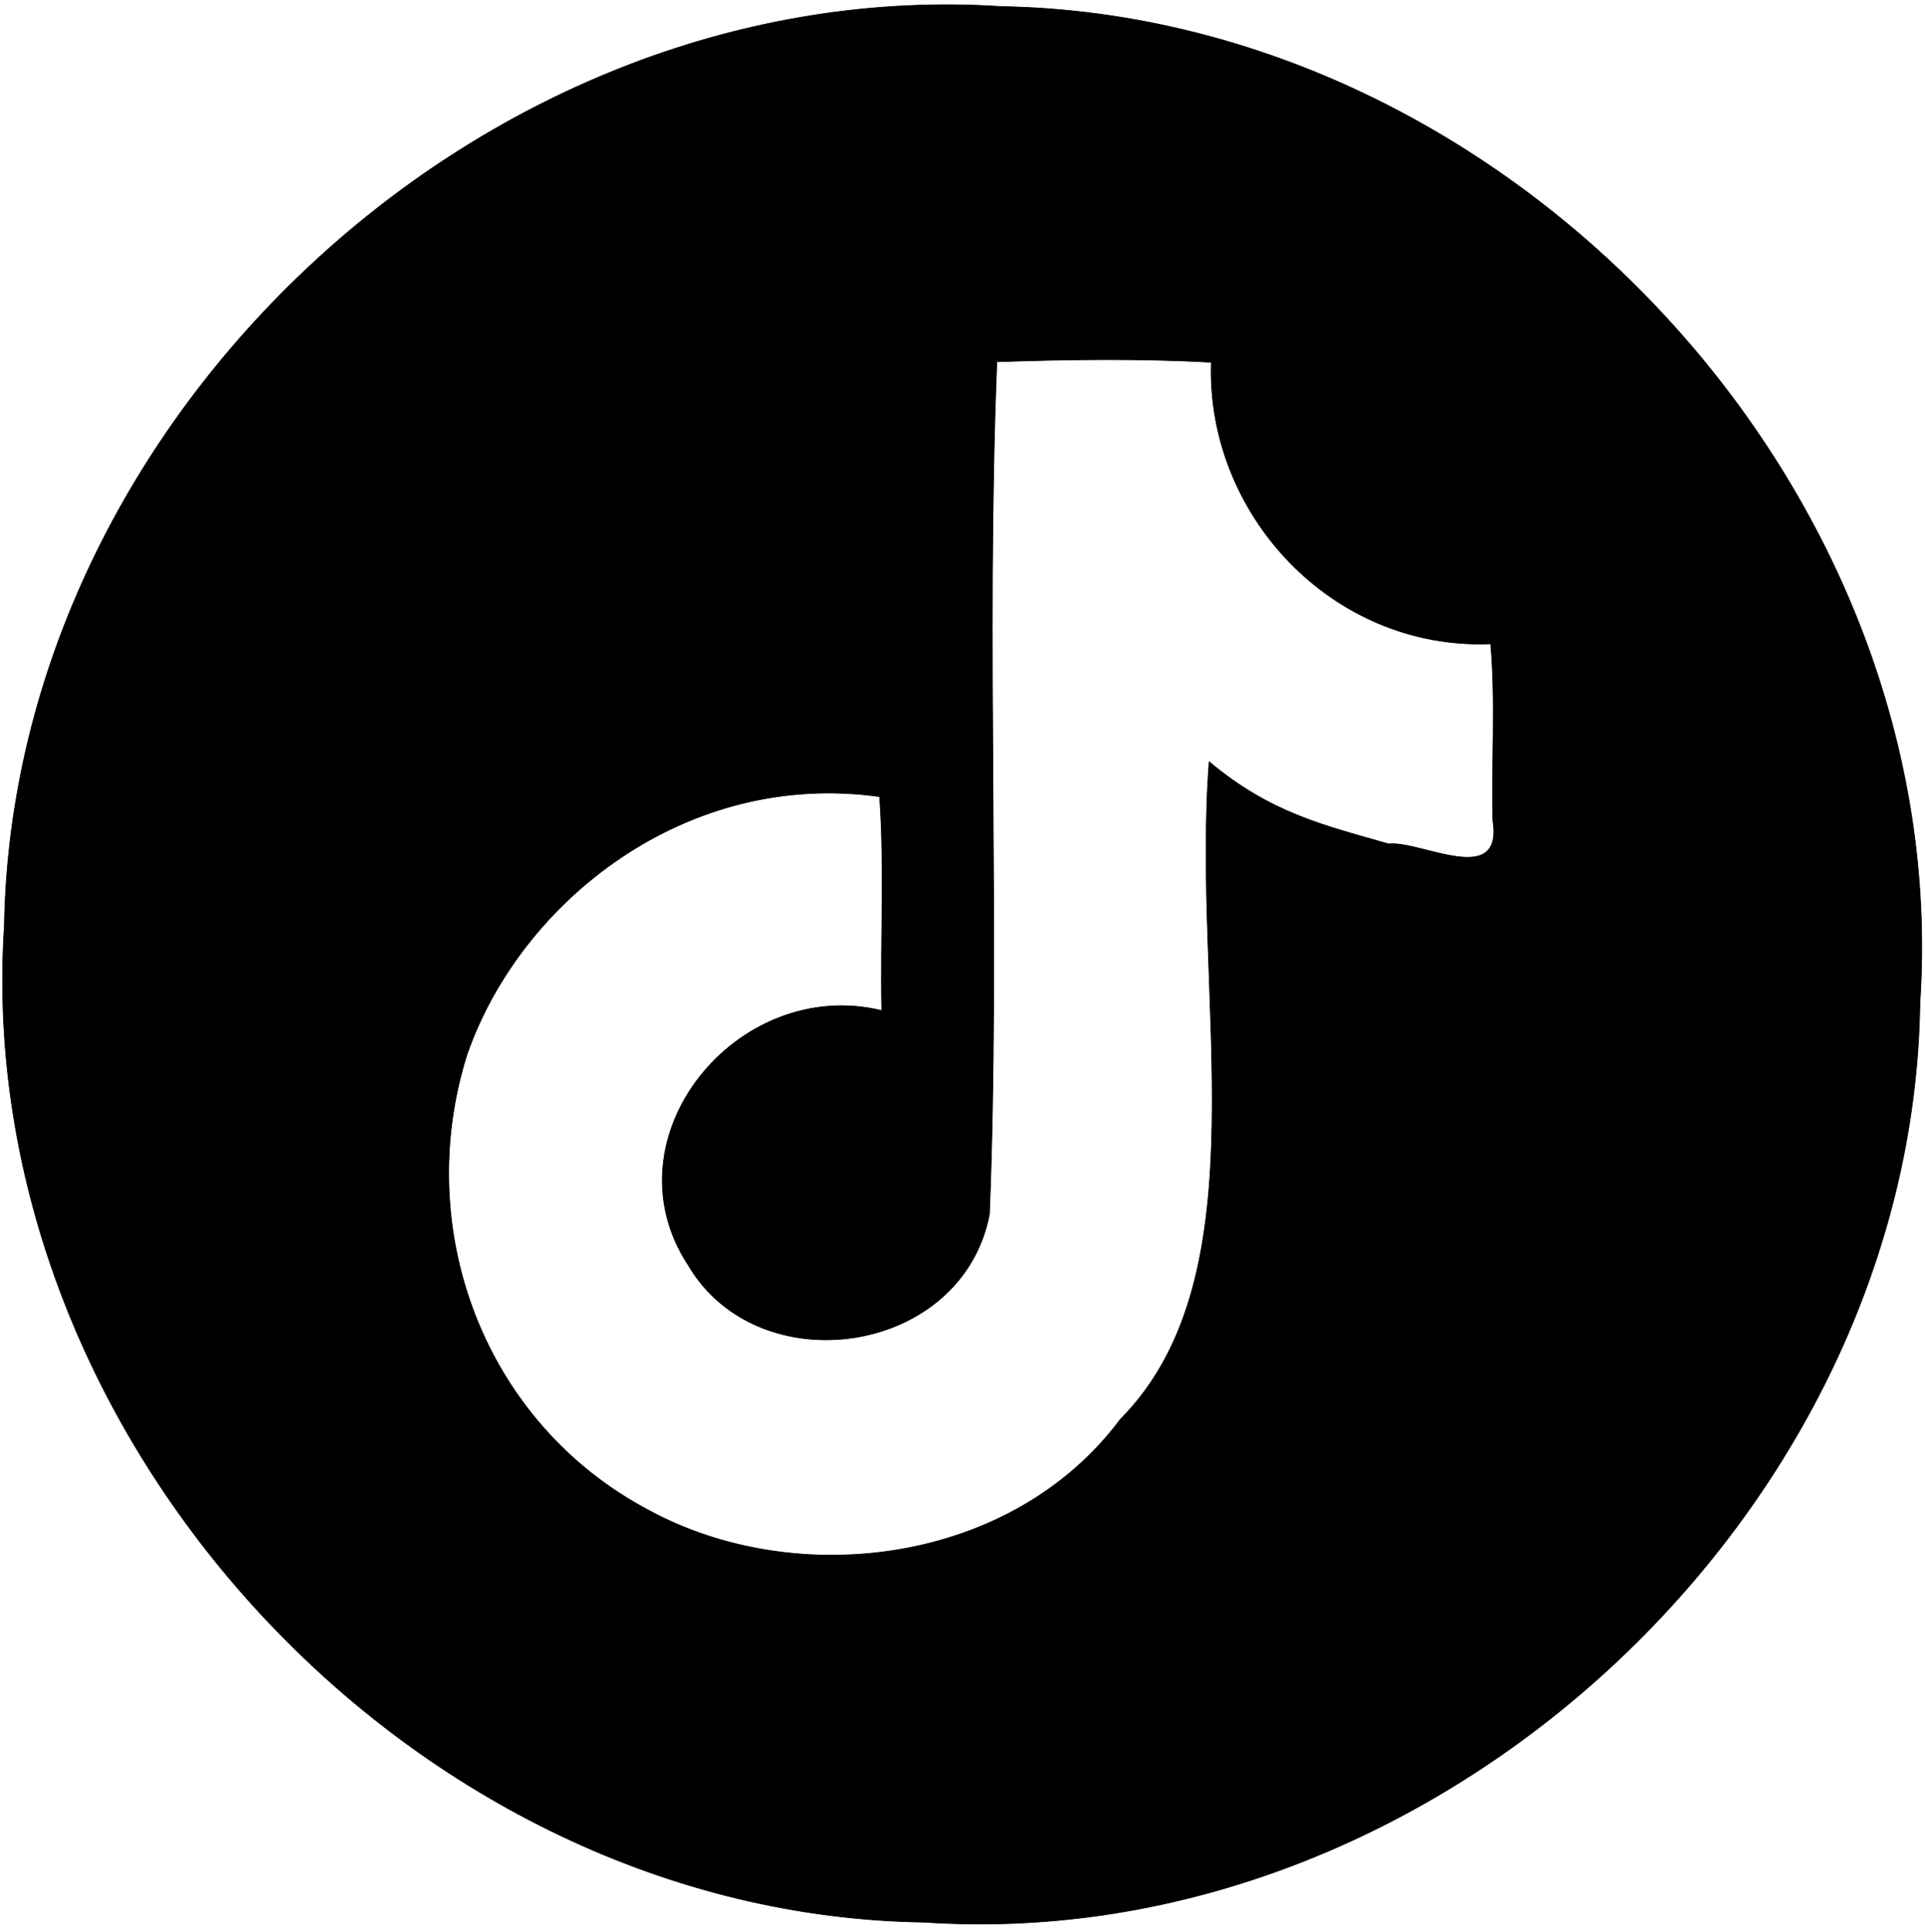 <svg xmlns="http://www.w3.org/2000/svg" xmlns:v="https://svgstorm.com"
viewBox = "0 0 882 885"
width="882"
height="885">
<g fill="None" fill-opacity="0.0" stroke="#000000" stroke-opacity="0.00" stroke-width="0.3"><path d="
M 0.00 885.00 
L 882.00 885.00
L 882.00 0.00
L 0.00 0.00
L 0.00 885.00
M 459.00 3.00 
C 692.39 7.23 895.44 224.43 879.67 459.67 C 876.40 693.04 658.06 896.54 423.33 880.67 C 189.58 877.33 -13.36 659.27 2.00 424.00 C 5.98 190.32 223.71 -12.46 459.00 3.00 Z"/>
</g>
<g fill="None" fill-opacity="0.0" stroke="#000000" stroke-opacity="1.00" stroke-width="0.3"><path d="
M 459.00 3.00 
C 223.71 -12.46 5.98 190.32 2.00 424.00 C -13.36 659.27 189.58 877.33 423.33 880.67 C 658.06 896.54 876.40 693.04 879.67 459.67 C 895.44 224.43 692.39 7.23 459.00 3.00
M 555.00 166.00 
C 552.60 235.04 609.88 297.93 683.00 295.00
C 685.33 321.50 683.34 349.08 684.00 376.00 C 688.88 407.20 650.70 384.96 636.32 386.66 C 606.00 378.01 582.11 372.49 554.00 349.00
C 545.82 456.58 579.22 583.97 513.30 650.30 C 463.57 717.01 364.73 728.75 297.08 691.87 C 221.62 651.92 188.65 563.13 214.06 482.92 C 238.58 412.75 314.50 352.51 403.00 365.00
C 405.33 397.16 403.34 430.42 404.00 463.00 C 337.85 446.93 276.95 521.28 315.39 579.75 C 347.69 634.48 440.98 621.00 453.35 556.30 C 458.38 430.21 451.55 294.04 456.75 165.75 C 488.95 164.66 522.86 164.17 555.00 166.00 Z"/>
</g>
<g fill="None" fill-opacity="0.0" stroke="#000000" stroke-opacity="0.00" stroke-width="0.3"><path d="
M 555.00 166.00 
C 522.86 164.17 488.95 164.66 456.75 165.75 C 451.55 294.04 458.38 430.21 453.35 556.30 C 440.98 621.00 347.69 634.48 315.39 579.75 C 276.95 521.28 337.85 446.93 404.00 463.00 C 403.34 430.42 405.33 397.16 403.00 365.00
C 314.50 352.51 238.58 412.75 214.06 482.92 C 188.65 563.13 221.62 651.92 297.08 691.87 C 364.73 728.75 463.57 717.01 513.30 650.30 C 579.22 583.97 545.82 456.58 554.00 349.00
C 582.11 372.49 606.00 378.01 636.32 386.66 C 650.70 384.96 688.88 407.20 684.00 376.00 C 683.34 349.08 685.33 321.50 683.00 295.00
C 609.88 297.93 552.60 235.04 555.00 166.00 Z"/>
</g>
<g fill="#000000" fill-opacity="0.00" stroke="None">
<path d="
M 0.00 885.00 
L 882.00 885.00
L 882.00 0.00
L 0.00 0.00
L 0.00 885.00
M 459.00 3.00 
C 692.39 7.23 895.44 224.43 879.67 459.67 C 876.40 693.04 658.06 896.54 423.33 880.67 C 189.58 877.33 -13.36 659.27 2.00 424.00 C 5.98 190.32 223.71 -12.46 459.00 3.00 Z"/>
</g>
<g fill="#000000" fill-opacity="1.00" stroke="None">
<path d="
M 459.00 3.00 
C 223.71 -12.46 5.98 190.32 2.00 424.00 C -13.36 659.27 189.58 877.33 423.33 880.67 C 658.06 896.54 876.40 693.04 879.67 459.67 C 895.44 224.43 692.39 7.23 459.00 3.00
M 555.00 166.00 
C 552.60 235.04 609.88 297.93 683.00 295.00
C 685.33 321.50 683.34 349.08 684.00 376.00 C 688.88 407.20 650.70 384.96 636.32 386.66 C 606.00 378.01 582.11 372.49 554.00 349.00
C 545.82 456.58 579.22 583.97 513.30 650.30 C 463.57 717.01 364.73 728.75 297.08 691.87 C 221.62 651.92 188.65 563.13 214.06 482.92 C 238.58 412.75 314.50 352.51 403.00 365.00
C 405.33 397.16 403.34 430.42 404.00 463.00 C 337.85 446.93 276.95 521.28 315.39 579.75 C 347.69 634.48 440.98 621.00 453.35 556.30 C 458.38 430.21 451.55 294.04 456.75 165.75 C 488.95 164.66 522.86 164.17 555.00 166.00 Z"/>
</g>
<g fill="#000000" fill-opacity="0.00" stroke="None">
<path d="
M 555.00 166.00 
C 522.86 164.17 488.95 164.66 456.75 165.75 C 451.55 294.04 458.38 430.21 453.35 556.30 C 440.98 621.00 347.69 634.48 315.39 579.75 C 276.95 521.28 337.85 446.93 404.00 463.00 C 403.34 430.42 405.33 397.16 403.00 365.00
C 314.50 352.51 238.58 412.75 214.06 482.92 C 188.65 563.13 221.62 651.92 297.08 691.87 C 364.73 728.75 463.57 717.01 513.30 650.30 C 579.22 583.97 545.82 456.58 554.00 349.00
C 582.11 372.49 606.00 378.01 636.32 386.66 C 650.70 384.96 688.88 407.20 684.00 376.00 C 683.34 349.08 685.33 321.50 683.00 295.00
C 609.88 297.93 552.60 235.04 555.00 166.00 Z"/>
</g>
</svg>